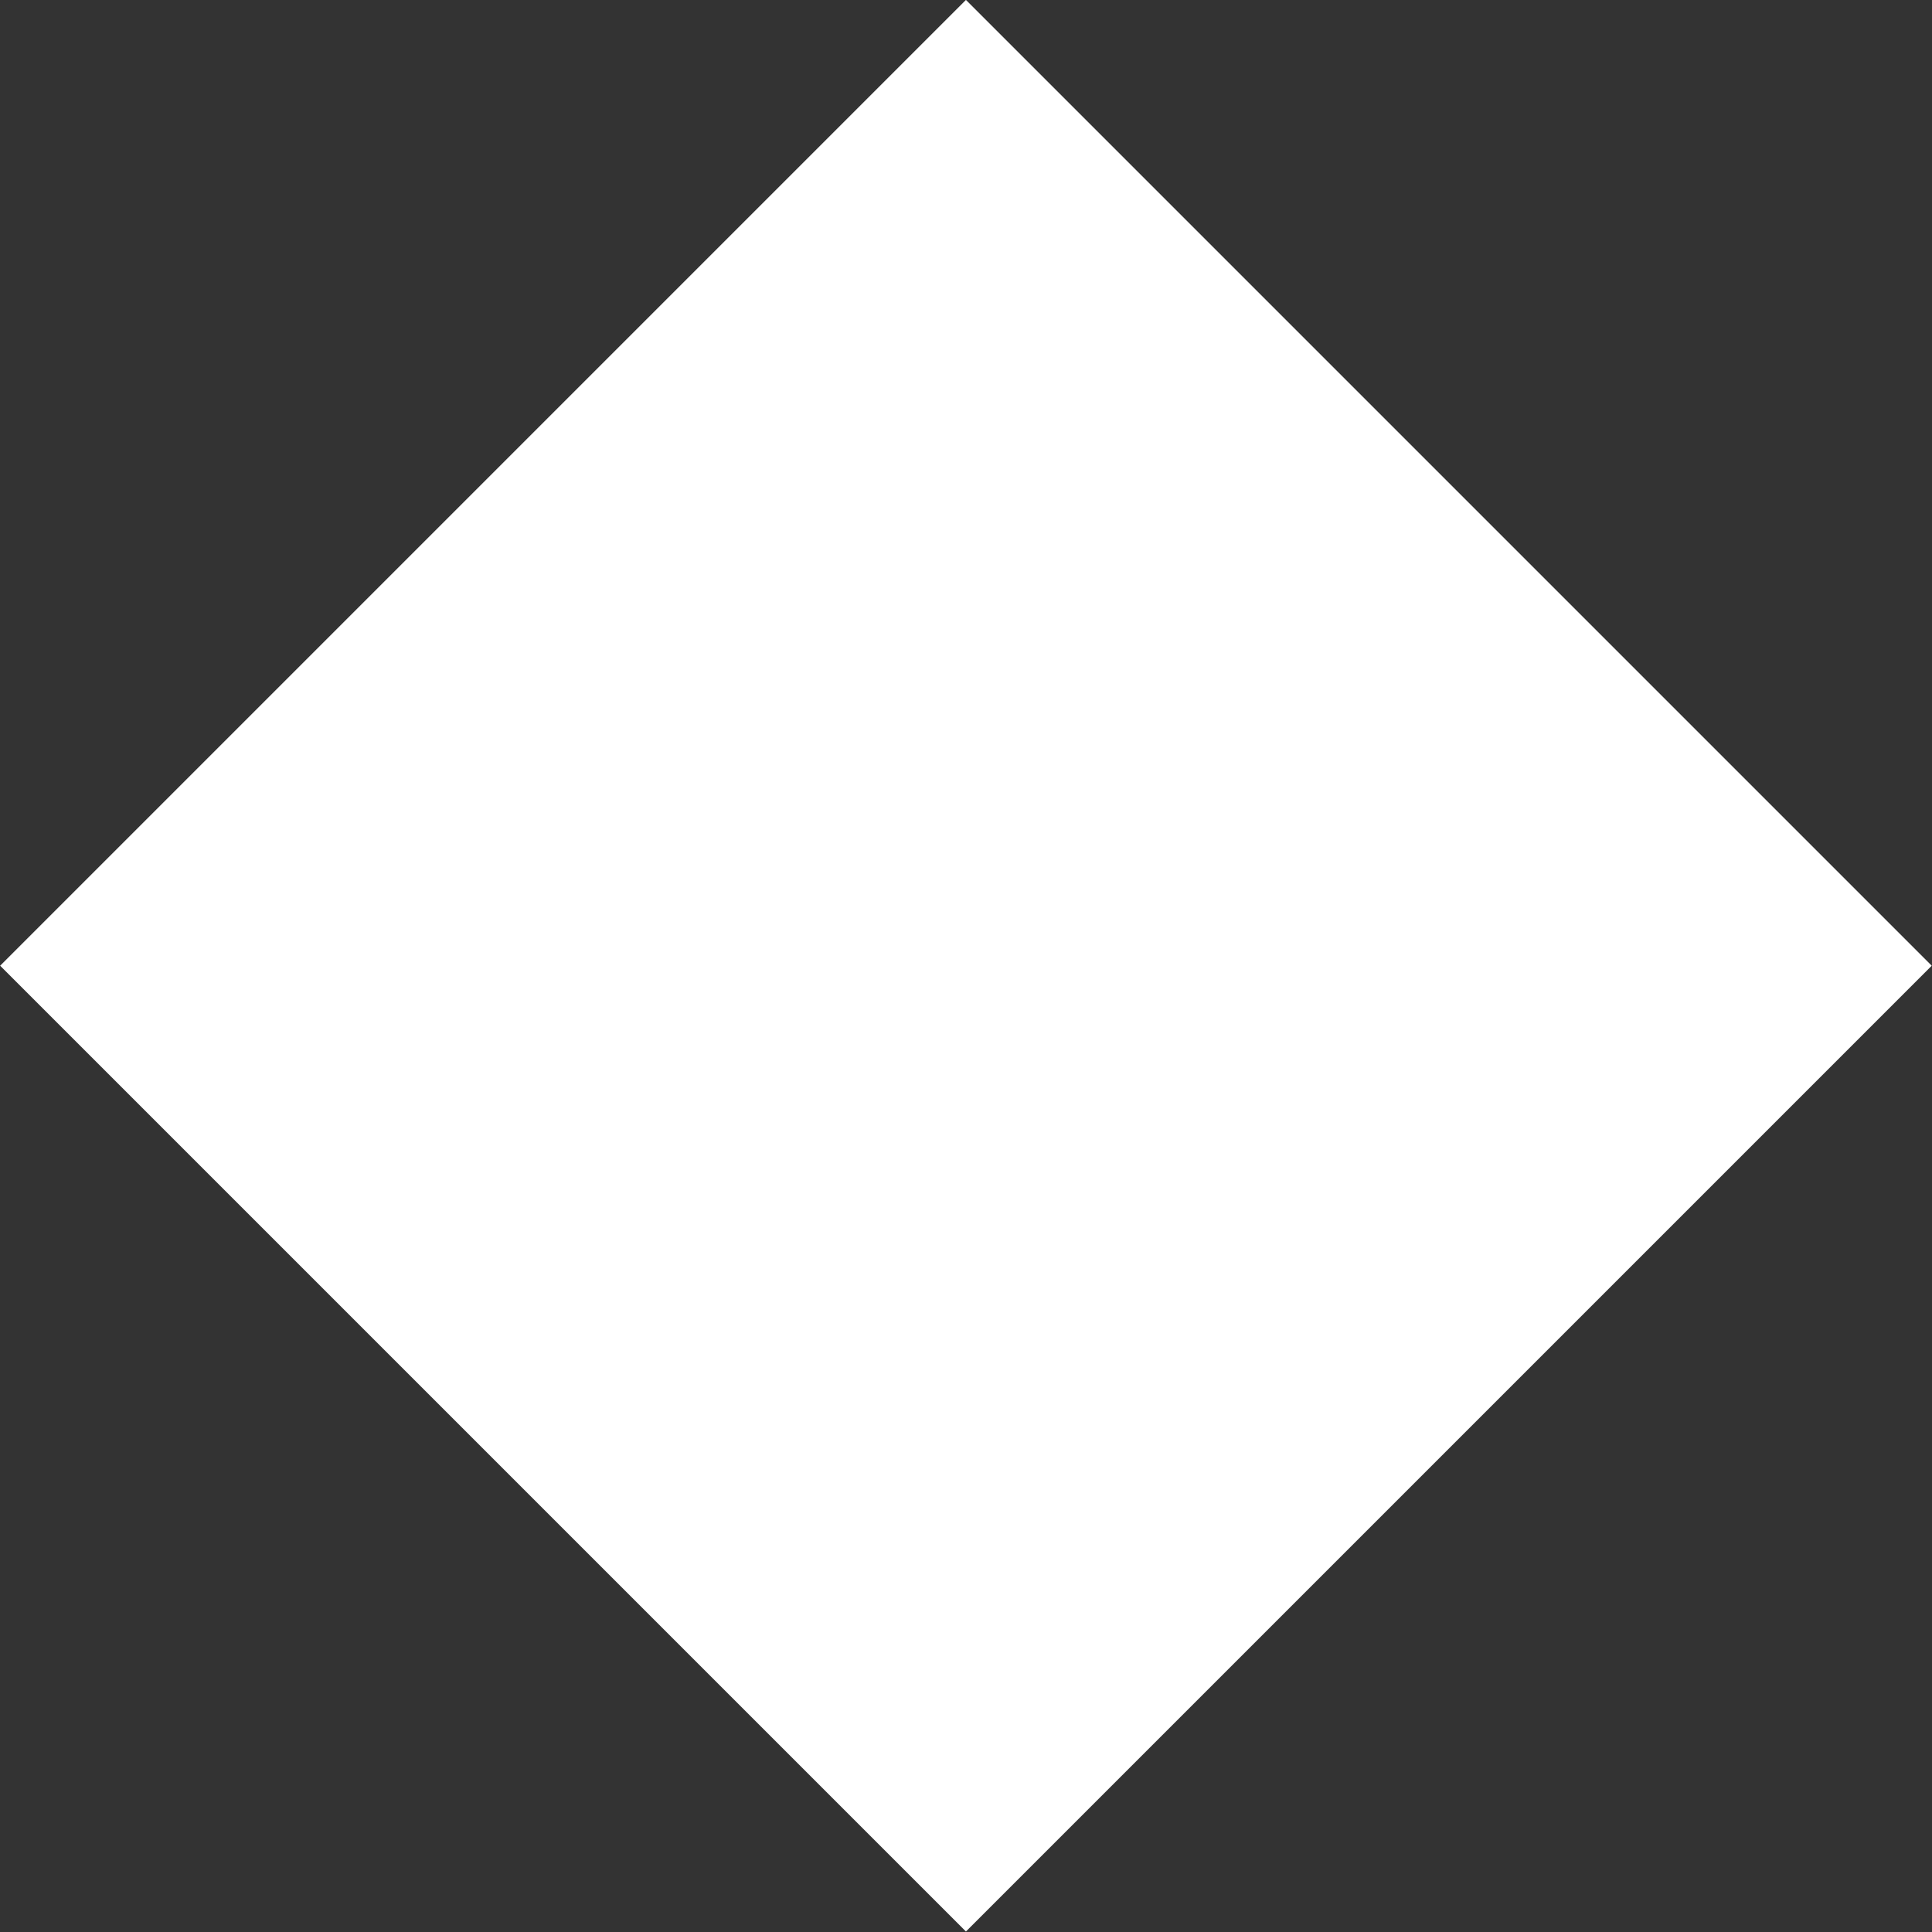 <?xml version="1.0" encoding="utf-8"?>
<!-- Generator: Adobe Illustrator 15.0.2, SVG Export Plug-In . SVG Version: 6.00 Build 0)  -->
<!DOCTYPE svg PUBLIC "-//W3C//DTD SVG 1.1//EN" "http://www.w3.org/Graphics/SVG/1.1/DTD/svg11.dtd">
<svg version="1.1" id="Calque_1" xmlns="http://www.w3.org/2000/svg" xmlns:xlink="http://www.w3.org/1999/xlink" x="0px" y="0px"
	 width="14.143px" height="14.143px" viewBox="0 0 14.143 14.143" enable-background="new 0 0 14.143 14.143" xml:space="preserve">
<rect x="0" y="0" width="14.143" height="14.143" fill="#333333" stroke="none"/>
<rect x="2.071" y="2.071" transform="matrix(0.707 0.707 -0.707 0.707 7.071 -2.929)" fill="#FFFFFF" width="10" height="10"/>
</svg>
